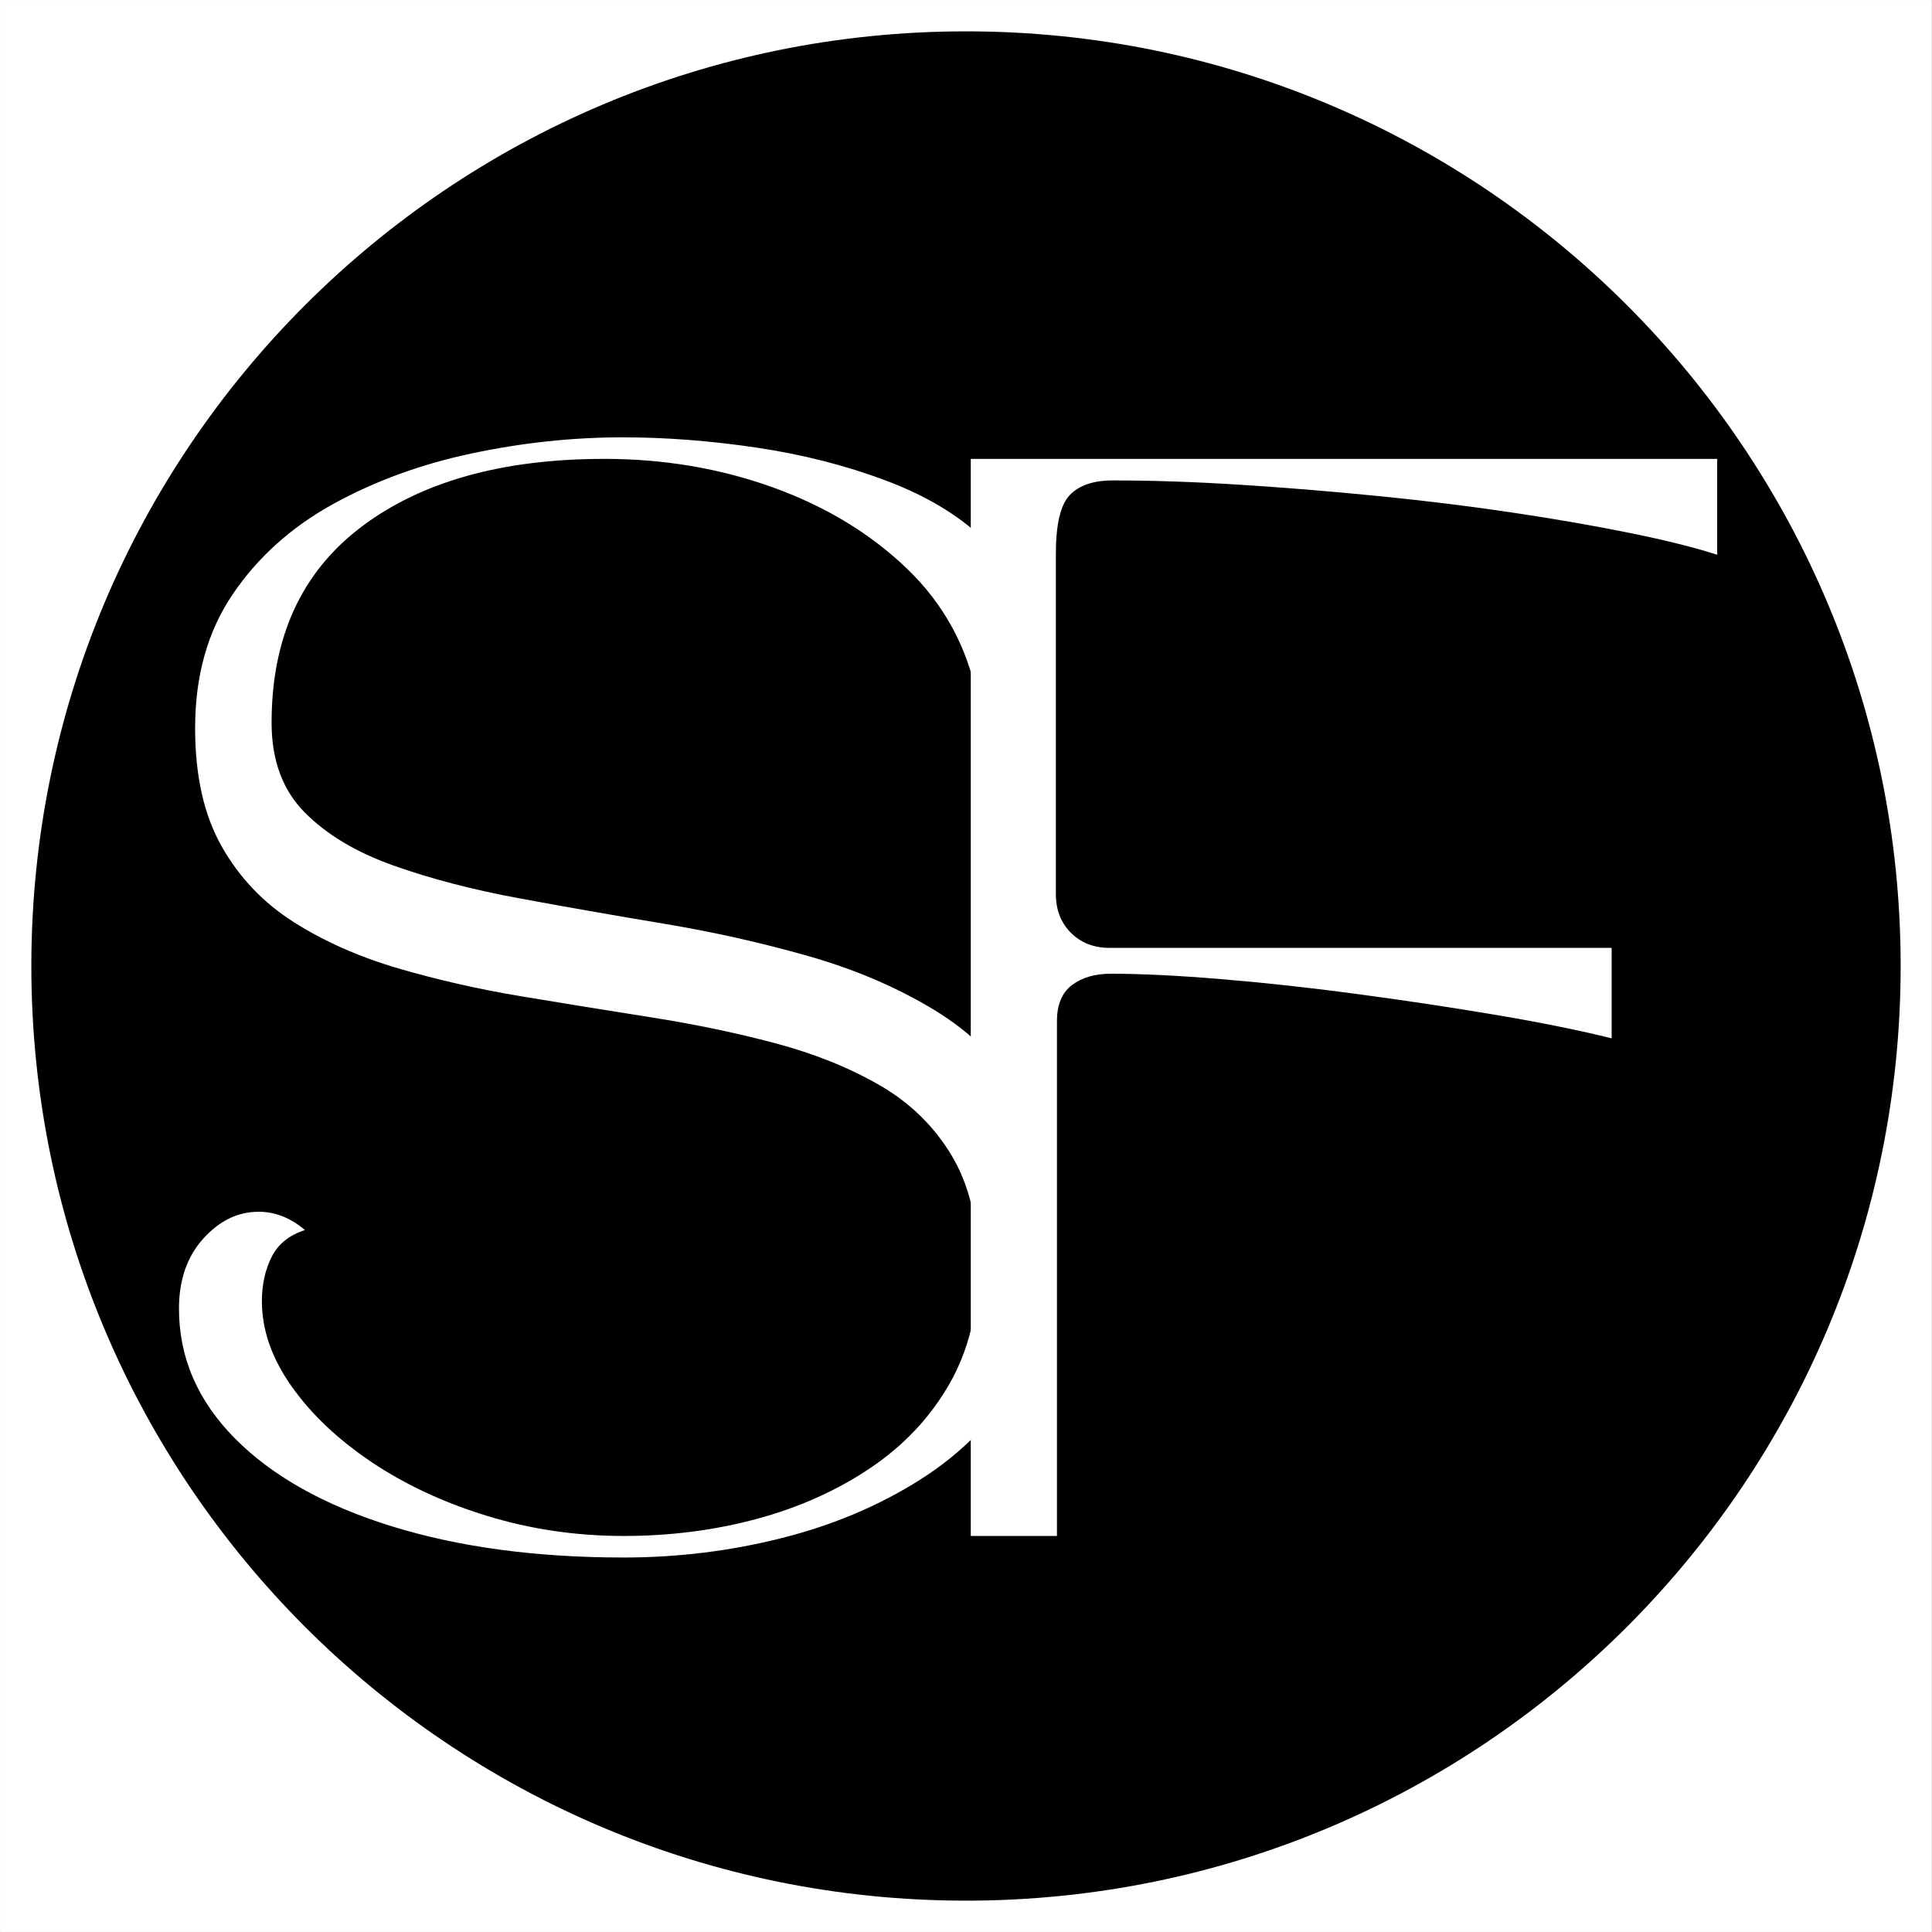 <svg version="1.0" preserveAspectRatio="xMidYMid meet" height="1220" viewBox="0 0 914.88 915" zoomAndPan="magnify" width="1220" xmlns:xlink="http://www.w3.org/1999/xlink" xmlns="http://www.w3.org/2000/svg"><rect x="0" y="0" width="914.88" height="915" fill="#808080" stroke="none"/><defs><g></g><clipPath id="cd823435f0"><path clip-rule="nonzero" d="M 0 0.059 L 914.762 0.059 L 914.762 914.938 L 0 914.938 Z M 0 0.059"></path></clipPath><clipPath id="a430b7e182"><path clip-rule="nonzero" d="M 14.785 14.848 L 900.094 14.848 L 900.094 900.152 L 14.785 900.152 Z M 14.785 14.848"></path></clipPath><clipPath id="29b3e0e960"><path clip-rule="nonzero" d="M 457.441 14.848 C 212.969 14.848 14.785 213.031 14.785 457.5 C 14.785 701.969 212.969 900.152 457.441 900.152 C 701.91 900.152 900.094 701.969 900.094 457.5 C 900.094 213.031 701.91 14.848 457.441 14.848 Z M 457.441 14.848"></path></clipPath></defs><g clip-path="url(#cd823435f0)"><path fill-rule="nonzero" fill-opacity="1" d="M 0 0.059 L 914.879 0.059 L 914.879 914.941 L 0 914.941 Z M 0 0.059" fill="#ffffff"></path><path fill-rule="nonzero" fill-opacity="1" d="M 0 0.059 L 914.879 0.059 L 914.879 914.941 L 0 914.941 Z M 0 0.059" fill="#ffffff"></path></g><g clip-path="url(#a430b7e182)"><g clip-path="url(#29b3e0e960)"><path fill-rule="nonzero" fill-opacity="1" d="M 14.785 14.848 L 900.094 14.848 L 900.094 900.152 L 14.785 900.152 Z M 14.785 14.848" fill="#000000"></path></g></g><g fill-opacity="1" fill="#ffffff"><g transform="translate(56.644, 727.436)"><g><path d="M 28.062 -107.641 C 28.062 -121.234 31.883 -132.281 39.531 -140.781 C 47.188 -149.289 55.941 -153.547 65.797 -153.547 C 73.617 -153.547 80.93 -150.656 87.734 -144.875 C 80.254 -142.488 74.984 -138.234 71.922 -132.109 C 68.859 -125.992 67.328 -119.023 67.328 -111.203 C 67.328 -97.598 72.004 -84.164 81.359 -70.906 C 90.711 -57.645 103.379 -45.656 119.359 -34.938 C 135.348 -24.227 153.629 -15.727 174.203 -9.438 C 194.773 -3.145 216.285 0 238.734 0 C 260.836 0 281.922 -2.719 301.984 -8.156 C 322.047 -13.602 339.984 -21.68 355.797 -32.391 C 371.609 -43.098 384.02 -56.359 393.031 -72.172 C 402.051 -87.992 406.562 -106.445 406.562 -127.531 C 406.562 -148.613 402.395 -166.125 394.062 -180.062 C 385.727 -194.008 374.332 -205.148 359.875 -213.484 C 345.426 -221.816 328.93 -228.445 310.391 -233.375 C 291.859 -238.301 272.305 -242.379 251.734 -245.609 C 231.16 -248.848 210.672 -252.164 190.266 -255.562 C 169.867 -258.969 150.398 -263.391 131.859 -268.828 C 113.328 -274.266 96.832 -281.57 82.375 -290.75 C 67.926 -299.938 56.535 -311.926 48.203 -326.719 C 39.867 -341.52 35.703 -360.141 35.703 -382.578 C 35.703 -407.398 41.656 -428.566 53.562 -446.078 C 65.469 -463.598 81.281 -477.801 101 -488.688 C 120.727 -499.57 142.578 -507.562 166.547 -512.656 C 190.523 -517.758 214.414 -520.312 238.219 -520.312 C 258.625 -520.312 279.707 -518.695 301.469 -515.469 C 323.238 -512.238 343.645 -507.051 362.688 -499.906 C 381.727 -492.758 397.113 -483.578 408.844 -472.359 C 420.582 -461.141 426.453 -447.367 426.453 -431.047 C 426.453 -423.223 424.922 -416.332 421.859 -410.375 C 418.797 -404.426 413.523 -400.094 406.047 -397.375 C 401.285 -421.176 390.234 -441.41 372.891 -458.078 C 355.547 -474.742 334.375 -487.582 309.375 -496.594 C 284.383 -505.602 257.773 -510.109 229.547 -510.109 C 181.254 -510.109 142.91 -499.395 114.516 -477.969 C 86.117 -456.539 71.922 -425.594 71.922 -385.125 C 71.922 -367.445 77.109 -353.336 87.484 -342.797 C 97.859 -332.254 111.883 -323.836 129.562 -317.547 C 147.25 -311.254 167.145 -306.066 189.25 -301.984 C 211.352 -297.898 234.133 -293.898 257.594 -289.984 C 281.062 -286.078 303.848 -280.977 325.953 -274.688 C 348.055 -268.395 367.953 -259.895 385.641 -249.188 C 403.328 -238.477 417.352 -224.535 427.719 -207.359 C 438.094 -190.18 443.281 -168.332 443.281 -141.812 C 443.281 -115.969 437.5 -93.438 425.938 -74.219 C 414.375 -55.008 398.816 -39.195 379.266 -26.781 C 359.711 -14.363 337.773 -5.098 313.453 1.016 C 289.141 7.141 264.234 10.203 238.734 10.203 C 197.242 10.203 160.598 5.27 128.797 -4.594 C 97.004 -14.457 72.266 -28.316 54.578 -46.172 C 36.898 -64.023 28.062 -84.516 28.062 -107.641 Z M 28.062 -107.641"></path></g></g></g><g fill-opacity="1" fill="#ffffff"><g transform="translate(418.892, 727.436)"><g><path d="M 81.625 0 L 40.812 0 L 40.812 -510.109 L 394.312 -510.109 L 394.312 -464.703 C 383.77 -468.109 370.164 -471.508 353.5 -474.906 C 336.844 -478.312 318.312 -481.539 297.906 -484.594 C 277.5 -487.656 256.156 -490.289 233.875 -492.5 C 211.602 -494.719 189.754 -496.504 168.328 -497.859 C 146.91 -499.223 126.848 -499.906 108.141 -499.906 C 98.961 -499.906 92.16 -497.609 87.734 -493.016 C 83.316 -488.43 81.109 -479.164 81.109 -465.219 L 81.109 -304.031 C 81.109 -296.539 83.488 -290.414 88.25 -285.656 C 93.008 -280.895 99.129 -278.516 106.609 -278.516 L 344.328 -278.516 L 344.328 -235.672 C 329.359 -239.41 311.332 -243.066 290.25 -246.641 C 269.164 -250.211 247.227 -253.523 224.438 -256.578 C 201.656 -259.641 179.977 -262.02 159.406 -263.719 C 138.832 -265.426 121.406 -266.281 107.125 -266.281 C 99.645 -266.281 93.523 -264.492 88.766 -260.922 C 84.004 -257.348 81.625 -251.648 81.625 -243.828 Z M 81.625 0"></path></g></g></g></svg>